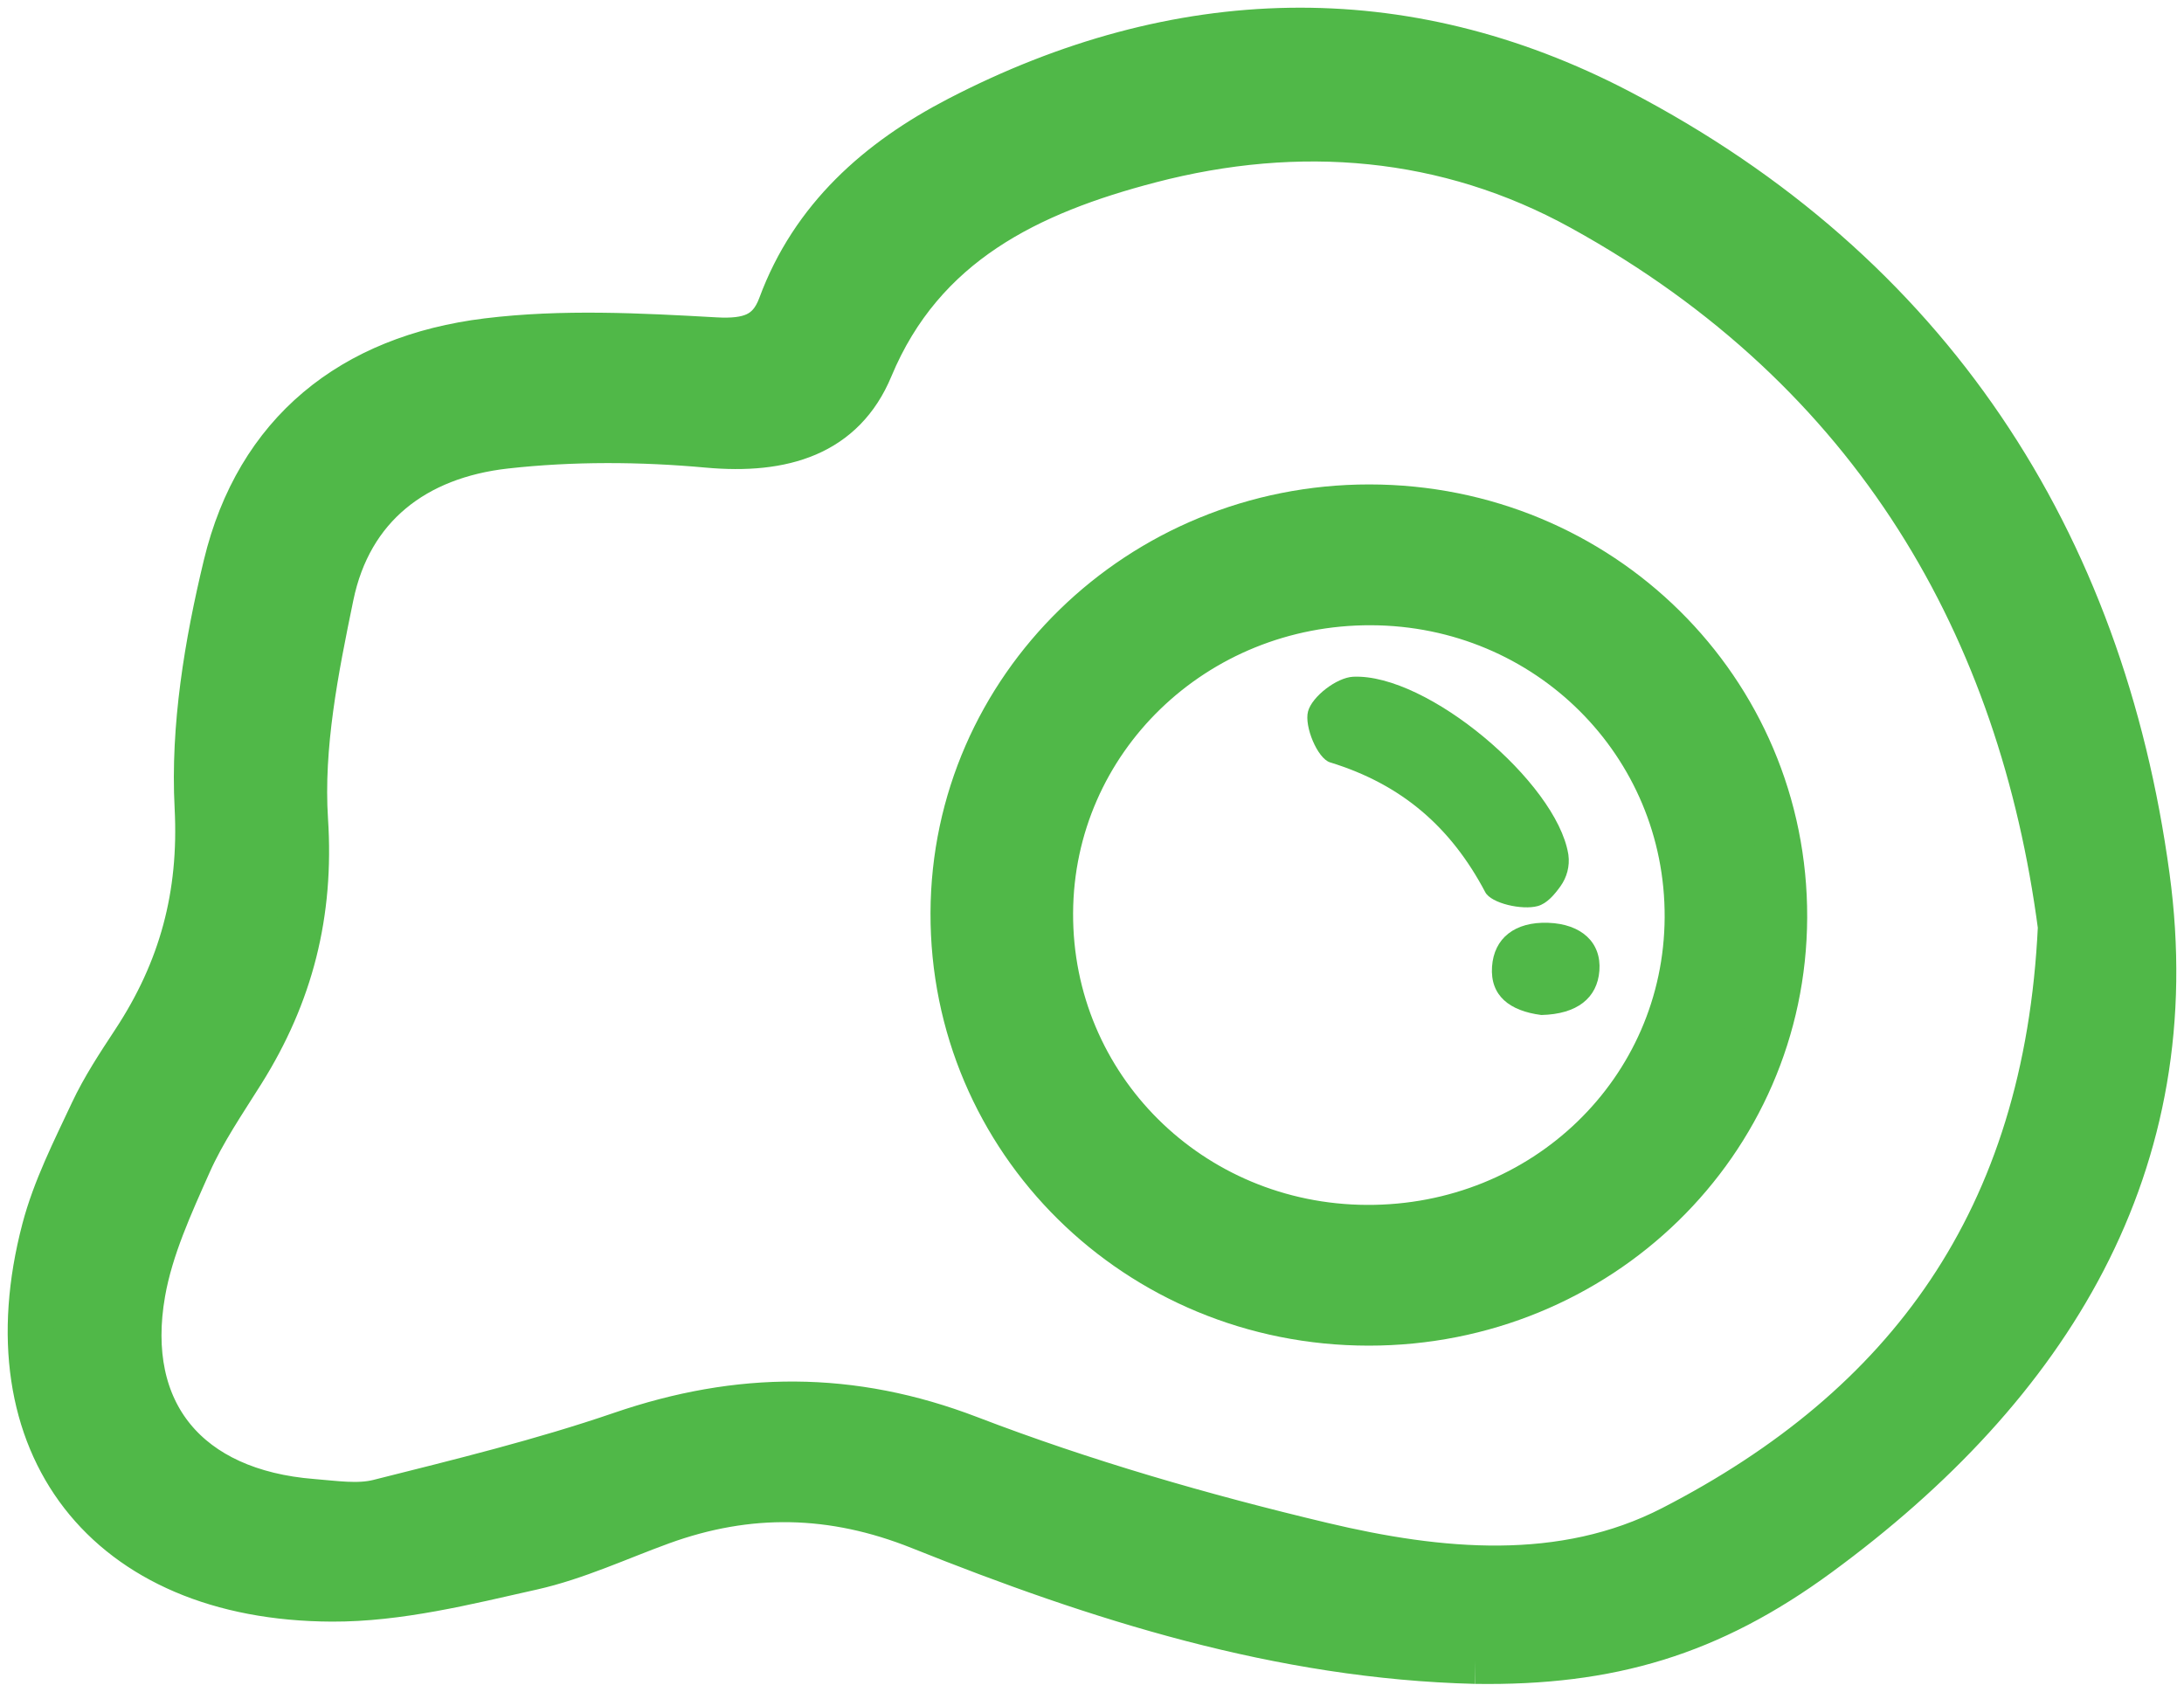<?xml version="1.0" encoding="UTF-8"?>
<svg width="142px" height="110px" viewBox="0 0 142 110" version="1.1" xmlns="http://www.w3.org/2000/svg" xmlns:xlink="http://www.w3.org/1999/xlink">
    <!-- Generator: sketchtool 59.1 (101010) - https://sketch.com -->
    <title>88FFABE3-66D8-4884-9405-9608C21489BD</title>
    <desc>Created with sketchtool.</desc>
    <g id="Patient---Healthy-Lifestyle" stroke="none" stroke-width="1" fill="none" fill-rule="evenodd">
        <g id="Desktop---Healthy-Eating-Expanded" transform="translate(-645, -6803)" fill="#50B848">
            <g id="eggs-icons" transform="translate(647, 6805)">
                <path d="M132,58.262 C129.454,38.969 120.09,22.1 100.834,11.492 C92.087,6.673 82.45,5.877 72.76,8.408 C64.924,10.454 57.957,13.758 54.57,21.902 C52.788,26.183 48.904,27.358 44.018,26.912 C39.667,26.515 35.201,26.489 30.865,26.974 C24.979,27.633 20.709,30.881 19.502,36.741 C18.513,41.538 17.517,46.519 17.83,51.338 C18.223,57.385 16.882,62.638 13.736,67.66 C12.513,69.613 11.189,71.538 10.26,73.625 C9.05,76.344 7.765,79.14 7.256,82.028 C5.871,89.887 10.184,95.029 18.317,95.668 C19.751,95.78 21.28,96.028 22.627,95.689 C27.919,94.357 33.243,93.06 38.392,91.294 C46.037,88.671 53.34,88.605 61.026,91.555 C68.455,94.405 76.188,96.634 83.951,98.482 C91.549,100.291 99.602,101.079 106.755,97.396 C122.004,89.545 131.105,77.386 132,58.262 M93.928,105.994 C81.249,105.677 69.41,101.902 57.841,97.27 C52.145,94.989 46.645,94.889 40.98,96.95 C38.188,97.966 35.456,99.25 32.576,99.896 C28.3,100.857 23.913,101.963 19.578,101.945 C4.907,101.884 -2.755,91.894 0.908,77.951 C1.597,75.327 2.864,72.832 4.027,70.352 C4.778,68.751 5.77,67.248 6.748,65.762 C9.815,61.1 11.15,56.223 10.852,50.487 C10.581,45.279 11.482,39.879 12.715,34.76 C14.785,26.168 20.891,21.273 29.691,20.192 C34.562,19.594 39.581,19.857 44.51,20.134 C46.688,20.257 48.059,19.833 48.776,17.893 C50.873,12.215 55.139,8.45 60.354,5.748 C74.527,-1.598 89.191,-2.061 103.246,5.273 C123.4,15.79 134.614,33.184 137.572,54.994 C140.106,73.673 131.185,88.054 116.187,99.046 C109.166,104.192 102.651,106.125 93.928,105.994" id="Fill-1" stroke="#50B848" stroke-width="3"></path>
                <path d="M107.733,57.657 C107.789,46.325 98.634,37.202 87.16,37.156 C75.625,37.11 66.325,46.106 66.271,57.362 C66.217,68.69 75.367,77.794 86.86,77.848 C98.418,77.902 107.676,68.946 107.733,57.657 M86.984,84 C71.968,83.992 59.949,72.124 60,57.356 C60.051,42.774 72.132,30.996 87.032,31 C102.031,31.004 114.055,42.892 114,57.661 C113.945,72.282 101.918,84.008 86.984,84" id="Fill-4" stroke="#50B848" stroke-width="3"></path>
                <path d="M99.976,53.595 C100.071,54.315 99.882,55.044 99.453,55.638 C99.064,56.177 98.582,56.752 97.98,56.917 C96.969,57.195 94.953,56.742 94.57,56.016 C92.353,51.812 89.168,49.01 84.479,47.573 C83.662,47.323 82.789,45.228 83.046,44.261 C83.302,43.294 84.912,42.053 85.981,42.005 C90.81,41.786 99.18,48.869 99.964,53.52 C99.968,53.544 99.972,53.568 99.976,53.595" id="Fill-6"></path>
                <path d="M98.214,64 C96.151,63.736 94.881,62.748 95.009,60.859 C95.135,58.999 96.497,57.929 98.655,58.004 C100.825,58.079 102.128,59.285 101.99,61.115 C101.856,62.893 100.548,63.948 98.214,64" id="Fill-8"></path>
            </g>
        </g>
    </g>
</svg>